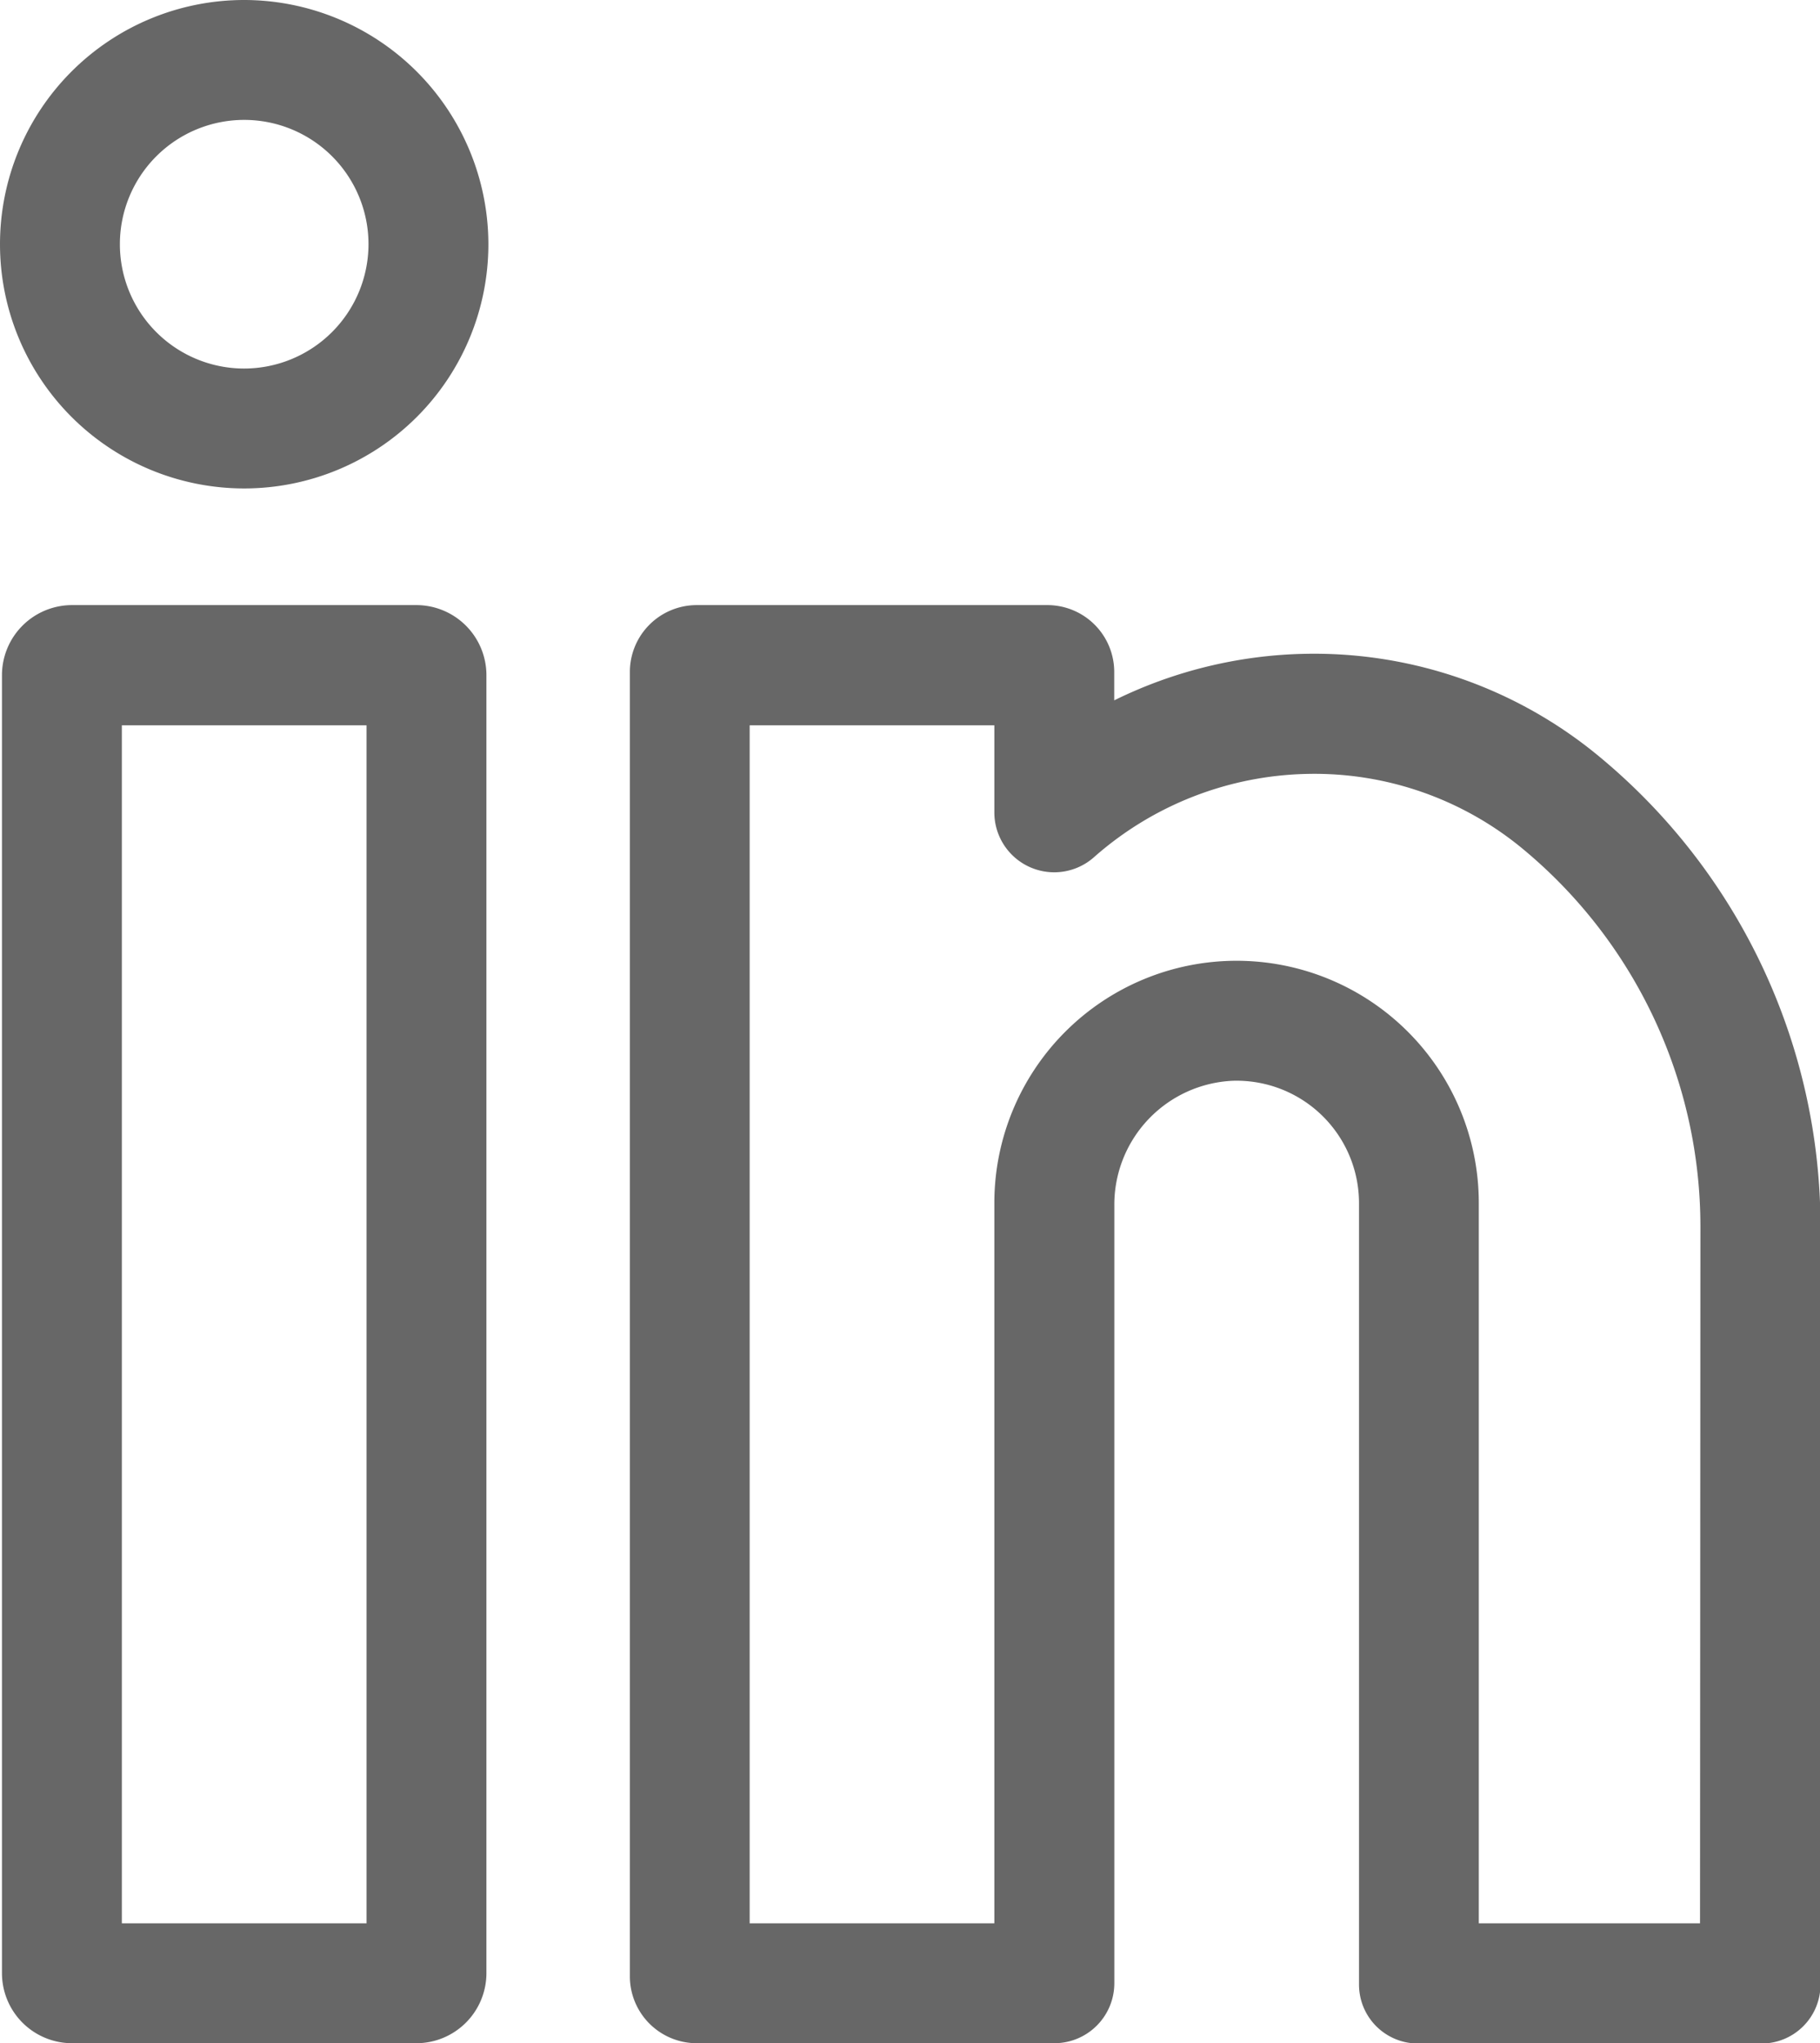 <svg xmlns="http://www.w3.org/2000/svg" width="18.536" height="20.807" viewBox="0 0 18.536 20.807">
  <g id="_015-linkedin" data-name="015-linkedin" transform="translate(0)">
    <path id="Tracé_125" data-name="Tracé 125" d="M4.721,151.625H1.213a.714.714,0,0,0-.713.713v13.219a.714.714,0,0,0,.713.713H4.721a.714.714,0,0,0,.713-.713V152.338A.714.714,0,0,0,4.721,151.625Zm-.508,13.424H1.721v-12.2H4.213Zm0,0" transform="translate(-0.48 -145.463)" fill="#676767"/>
    <path id="Tracé_126" data-name="Tracé 126" d="M2.487,0A2.487,2.487,0,1,0,4.974,2.487,2.49,2.49,0,0,0,2.487,0Zm0,3.753A1.266,1.266,0,1,1,3.753,2.487,1.268,1.268,0,0,1,2.487,3.753Zm0,0" transform="translate(0)" fill="#676767"/>
    <path id="Tracé_127" data-name="Tracé 127" d="M167.749,153.179a4.551,4.551,0,0,0-3-1.054,4.6,4.6,0,0,0-1.949.474v-.289a.681.681,0,0,0-.681-.681h-3.571a.681.681,0,0,0-.681.681v13.283a.681.681,0,0,0,.681.681h3.642a.611.611,0,0,0,.611-.61v-7.919a1.263,1.263,0,0,1,1.208-1.272,1.247,1.247,0,0,1,1.284,1.245v7.959a.6.6,0,0,0,.6.6h3.5a.6.6,0,0,0,.6-.6v-7.717A6.212,6.212,0,0,0,167.749,153.179Zm1.017,11.874h-2.253v-7.335a2.467,2.467,0,0,0-4.934,0v7.335h-2.492v-12.2h2.492v.887h0a.61.61,0,0,0,1.014.457,3.382,3.382,0,0,1,2.177-.849,3.326,3.326,0,0,1,2.2.771,4.994,4.994,0,0,1,1.8,3.844Zm0,0" transform="translate(-151.452 -145.467)" fill="#676767"/>
  </g>
</svg>
